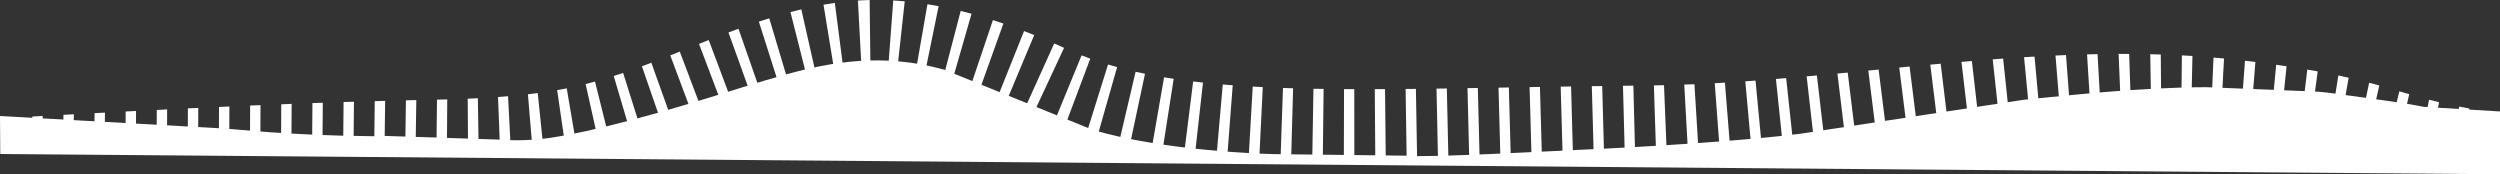 <svg xmlns="http://www.w3.org/2000/svg" id="Calque_1" data-name="Calque 1" width="1878.18" height="130.92" viewBox="0 0 1878.18 130.92"><rect x="0" y="0" width="1878.18" height="130.92" fill="#333333" stroke="none"/><defs><style>      .cls-1 {        fill: #fff;      }    </style></defs><path class="cls-1" d="m1878.18,130.92L.19,115.7l-.19-28.53,170.29,9.5c5.75.24,46.43,5.14,109.73,5.66,3.01.02,6.02-.05,9.02-.23l86.21,2.79c12.3.92,24.65.52,36.87-1.18,33.25-4.63,85.42-19.36,129.86-33.2,8.3-2.59,28.09-8.89,48.88-14.68,33.35-9.28,72.6-16.3,118.56-3.46l111.38,45.13c53.83,16.15,132.06,18.3,137.91,18.3l97.75,1.15c13.34,1.79,117.03-3.85,130.48-4.42,43.21-1.82,124.21-6.63,166.6-12.19l166.21-25.3c3.5-.43,7-.8,10.51-1.12,21.91-1.95,77-8.41,127.61-8.41l81.09,3.25c7.33.29,14.55,1.5,21.82,2.49,23.45,3.22,44.51,5.88,60.22,9.03l57.19,3.46v47.17Z"></path><g><polygon class="cls-1" points=".87 88.93 8.68 88.47 8.65 89.63 .87 88.93"></polygon><polygon class="cls-1" points="24.28 87.56 32.07 87.11 32.01 91.58 24.23 90.95 24.28 87.56"></polygon><polygon class="cls-1" points="47.67 86.26 55.46 85.84 55.39 93.32 47.6 92.75 47.67 86.26"></polygon><polygon class="cls-1" points="71.05 85 78.84 84.6 78.76 94.92 70.98 94.4 71.05 85"></polygon><polygon class="cls-1" points="94.41 83.77 102.21 83.37 102.14 96.42 94.34 95.94 94.41 83.77"></polygon><polygon class="cls-1" points="117.78 82.6 125.57 82.2 125.5 97.79 117.72 97.33 117.78 82.6"></polygon><polygon class="cls-1" points="141.16 81.42 148.95 81.07 148.88 99.1 141.09 98.68 141.16 81.42"></polygon><polygon class="cls-1" points="164.54 80.36 172.33 79.99 172.26 100.33 164.47 99.92 164.54 80.36"></polygon><polygon class="cls-1" points="187.92 79.28 195.71 78.97 195.61 101.54 187.83 101.16 187.92 79.28"></polygon><polygon class="cls-1" points="211.31 78.36 219.12 78.04 218.96 102.69 211.18 102.31 211.31 78.36"></polygon><polygon class="cls-1" points="234.71 77.46 242.51 77.16 242.3 103.87 234.54 103.48 234.71 77.46"></polygon><polygon class="cls-1" points="258.12 76.65 265.93 76.42 265.64 105.02 257.86 104.64 258.12 76.65"></polygon><polygon class="cls-1" points="281.53 75.99 289.35 75.77 288.96 106.19 281.18 105.79 281.53 75.99"></polygon><polygon class="cls-1" points="304.96 75.36 312.77 75.18 312.27 107.42 304.51 107.01 304.96 75.36"></polygon><polygon class="cls-1" points="328.3 74.86 336.01 74.66 335.78 108.51 327.92 108.17 328.3 74.86"></polygon><polygon class="cls-1" points="351.38 74.15 359 73.79 359.54 109.23 351.6 109.05 351.38 74.15"></polygon><polygon class="cls-1" points="374.16 72.88 381.68 72.28 383.59 109.26 375.55 109.35 374.16 72.88"></polygon><polygon class="cls-1" points="396.6 70.83 403.98 69.93 407.92 108.13 399.78 108.64 396.6 70.83"></polygon><polygon class="cls-1" points="418.57 67.7 425.77 66.36 432.43 105.55 424.24 106.6 418.57 67.7"></polygon><polygon class="cls-1" points="439.97 63.16 447.01 61.29 456.97 101.2 448.82 102.86 439.97 63.16"></polygon><polygon class="cls-1" points="461.08 57.08 468.13 54.78 480.85 95.15 472.97 97.33 461.08 57.08"></polygon><polygon class="cls-1" points="482.25 49.79 489.33 47.13 503.97 88.05 496.34 90.5 482.25 49.79"></polygon><polygon class="cls-1" points="503.55 41.61 510.7 38.76 526.48 80.46 519.04 83.01 503.55 41.61"></polygon><polygon class="cls-1" points="525.15 32.97 532.44 30.07 548.51 72.85 541.21 75.36 525.15 32.97"></polygon><polygon class="cls-1" points="547.27 24.38 554.79 21.6 570.13 65.56 562.96 67.92 547.27 24.38"></polygon><polygon class="cls-1" points="570.1 16.26 577.91 13.74 591.5 59.17 584.41 61.17 570.1 16.26"></polygon><polygon class="cls-1" points="593.85 9.09 602 7.03 612.63 54.14 605.62 55.64 593.85 9.09"></polygon><polygon class="cls-1" points="618.68 3.53 627.18 2.17 633.48 50.89 626.56 51.75 618.68 3.53"></polygon><polygon class="cls-1" points="644.53 .4 653.33 0 653.93 49.75 647.17 49.87 644.53 .4"></polygon><polygon class="cls-1" points="671.08 .33 679.7 1.01 674.23 51.1 667.33 50.36 671.08 .33"></polygon><polygon class="cls-1" points="696.76 3.18 705.17 4.63 694.94 54.63 688.04 53.24 696.76 3.18"></polygon><polygon class="cls-1" points="721.74 8.23 729.89 10.32 715.61 59.97 708.73 58.01 721.74 8.23"></polygon><polygon class="cls-1" points="745.95 15.09 753.82 17.71 736.19 66.8 729.33 64.37 745.95 15.09"></polygon><polygon class="cls-1" points="769.34 23.35 776.97 26.35 756.64 74.88 749.84 72.06 769.34 23.35"></polygon><polygon class="cls-1" points="792 32.64 799.41 35.93 777.01 83.97 770.22 80.85 792 32.64"></polygon><polygon class="cls-1" points="812.57 41.6 819.08 44.07 800.33 93.96 792.33 90.82 812.57 41.6"></polygon><polygon class="cls-1" points="832.44 48.47 839.26 50.43 824.58 101.94 816.47 99.53 832.44 48.47"></polygon><polygon class="cls-1" points="853.15 53.91 860.2 55.43 849.02 107.99 840.88 106.16 853.15 53.91"></polygon><polygon class="cls-1" points="874.53 58.08 881.76 59.21 873.45 112.49 865.32 111.14 874.53 58.08"></polygon><polygon class="cls-1" points="896.38 61.2 903.76 62.04 897.78 115.7 889.69 114.75 896.38 61.2"></polygon><polygon class="cls-1" points="918.63 63.47 926.11 64.06 921.98 117.95 913.93 117.3 918.63 63.47"></polygon><polygon class="cls-1" points="941.14 65.03 948.69 65.44 946.04 119.44 938.04 119.03 941.14 65.03"></polygon><polygon class="cls-1" points="963.86 66.08 971.48 66.32 969.97 120.3 962.01 120.07 963.86 66.08"></polygon><polygon class="cls-1" points="986.75 66.68 994.39 66.79 993.77 120.72 985.85 120.62 986.75 66.68"></polygon><polygon class="cls-1" points="1009.74 66.96 1017.43 66.99 1017.48 120.75 1009.59 120.77 1009.74 66.96"></polygon><polygon class="cls-1" points="1032.83 66.99 1040.54 66.96 1041.09 120.52 1033.23 120.62 1032.83 66.99"></polygon><polygon class="cls-1" points="1055.99 66.84 1063.73 66.77 1064.65 120.07 1056.8 120.24 1055.99 66.84"></polygon><polygon class="cls-1" points="1079.22 66.58 1086.97 66.47 1088.15 119.44 1080.32 119.66 1079.22 66.58"></polygon><polygon class="cls-1" points="1102.49 66.21 1110.25 66.09 1111.59 118.72 1103.78 118.97 1102.49 66.21"></polygon><polygon class="cls-1" points="1125.79 65.85 1133.56 65.71 1134.99 117.87 1127.2 118.16 1125.79 65.85"></polygon><polygon class="cls-1" points="1149.14 65.44 1156.92 65.3 1158.37 117.01 1150.58 117.3 1149.14 65.44"></polygon><polygon class="cls-1" points="1172.5 65.07 1180.3 64.96 1181.72 116.04 1173.95 116.37 1172.5 65.07"></polygon><polygon class="cls-1" points="1195.89 64.74 1203.69 64.65 1205.06 115.1 1197.28 115.42 1195.89 64.74"></polygon><polygon class="cls-1" points="1219.3 64.44 1227.11 64.36 1228.37 114.19 1220.61 114.49 1219.3 64.44"></polygon><polygon class="cls-1" points="1242.52 64.16 1250.12 63.99 1252.11 113.17 1244.12 113.56 1242.52 64.16"></polygon><polygon class="cls-1" points="1265.34 63.54 1272.97 63.26 1275.96 111.55 1268.02 112.15 1265.34 63.54"></polygon><polygon class="cls-1" points="1288.24 62.52 1295.88 62.08 1299.68 109.45 1291.79 110.18 1288.24 62.52"></polygon><polygon class="cls-1" points="1311.2 61.09 1318.87 60.54 1323.29 106.95 1315.43 107.83 1311.2 61.09"></polygon><polygon class="cls-1" points="1334.2 59.33 1341.89 58.68 1346.78 104.17 1338.96 105.13 1334.2 59.33"></polygon><polygon class="cls-1" points="1357.28 57.37 1364.98 56.69 1370.15 101.04 1362.37 102.11 1357.28 57.37"></polygon><polygon class="cls-1" points="1380.41 55.26 1388.14 54.53 1393.41 97.74 1385.68 98.86 1380.41 55.26"></polygon><polygon class="cls-1" points="1403.6 53.02 1411.35 52.27 1416.6 94.35 1408.89 95.49 1403.6 53.02"></polygon><polygon class="cls-1" points="1426.85 50.73 1434.63 49.99 1439.72 90.91 1432.02 92.07 1426.85 50.73"></polygon><polygon class="cls-1" points="1450.19 48.56 1457.98 47.87 1462.77 87.44 1455.1 88.58 1450.19 48.56"></polygon><polygon class="cls-1" points="1473.6 46.49 1481.42 45.84 1485.79 84.08 1478.12 85.19 1473.6 46.49"></polygon><polygon class="cls-1" points="1497.07 44.58 1504.91 44 1508.77 80.92 1501.1 81.94 1497.07 44.58"></polygon><polygon class="cls-1" points="1520.62 42.97 1528.49 42.51 1531.72 77.91 1524.07 78.88 1520.62 42.97"></polygon><polygon class="cls-1" points="1544.24 41.72 1552.13 41.38 1554.68 75.21 1547.02 76.07 1544.24 41.72"></polygon><polygon class="cls-1" points="1567.94 40.85 1575.84 40.66 1577.64 72.92 1569.99 73.64 1567.94 40.85"></polygon><polygon class="cls-1" points="1591.66 40.49 1599.58 40.52 1600.6 71 1592.94 71.6 1591.66 40.49"></polygon><polygon class="cls-1" points="1615.43 40.74 1623.34 40.96 1623.56 69.61 1615.91 70 1615.43 40.74"></polygon><polygon class="cls-1" points="1639.19 41.6 1647.12 42.05 1646.54 68.82 1638.89 69.02 1639.19 41.6"></polygon><polygon class="cls-1" points="1662.94 43.23 1670.84 43.96 1669.54 68.61 1661.87 68.6 1662.94 43.23"></polygon><polygon class="cls-1" points="1686.59 45.65 1694.41 46.59 1692.61 69.12 1684.88 68.89 1686.59 45.65"></polygon><polygon class="cls-1" points="1710.03 48.66 1717.83 49.79 1715.76 70.04 1708.05 69.69 1710.03 48.66"></polygon><polygon class="cls-1" points="1733.42 52.28 1741.21 53.65 1738.84 71.52 1731.15 70.96 1733.42 52.28"></polygon><polygon class="cls-1" points="1756.74 56.69 1764.48 58.39 1761.79 73.74 1754.15 72.91 1756.74 56.69"></polygon><polygon class="cls-1" points="1779.86 62.17 1787.49 64.22 1784.65 76.93 1777.03 75.74 1779.86 62.17"></polygon><polygon class="cls-1" points="1802.54 68.6 1809.99 70.79 1807.67 80.81 1799.94 79.5 1802.54 68.6"></polygon><polygon class="cls-1" points="1824.88 74.92 1832.35 76.79 1831.07 84.11 1823.24 83.18 1824.88 74.92"></polygon><polygon class="cls-1" points="1847.48 80.08 1855.1 81.52 1854.62 85.87 1846.77 85.45 1847.48 80.08"></polygon><polygon class="cls-1" points="1870.46 84.07 1878.18 85.24 1878.11 86.28 1870.29 86.26 1870.46 84.07"></polygon></g></svg>